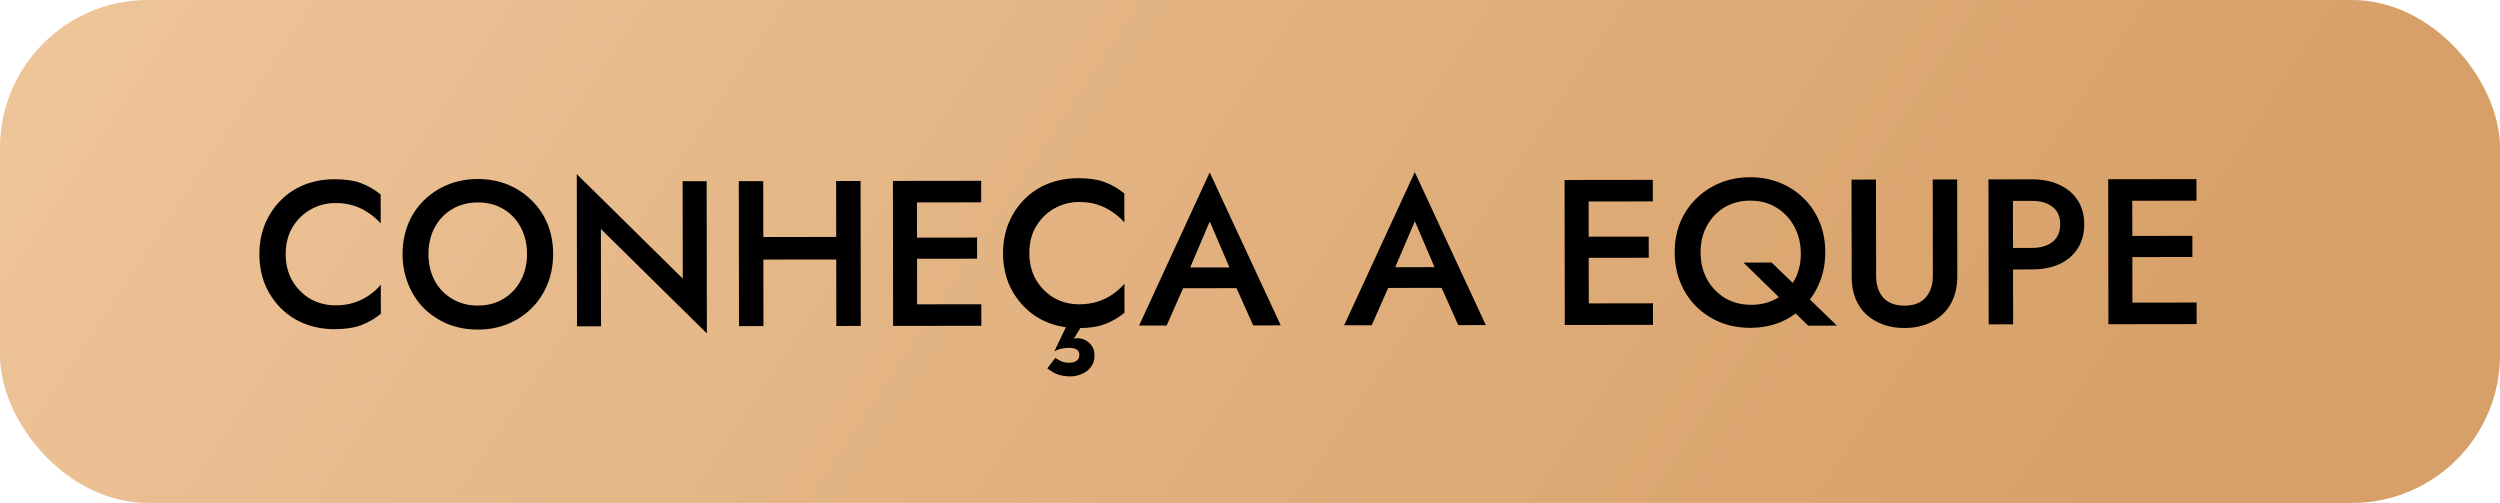 <svg xmlns="http://www.w3.org/2000/svg" width="169" height="34" viewBox="0 0 169 34" fill="none"><rect width="169" height="34" rx="10" fill="url(#paint0_linear_0_1746)"></rect><path d="M19.312 17.188C19.313 17.879 19.468 18.485 19.777 19.007C20.095 19.53 20.506 19.935 21.01 20.224C21.524 20.503 22.08 20.642 22.677 20.641C23.144 20.641 23.564 20.579 23.937 20.458C24.31 20.336 24.646 20.172 24.944 19.966C25.252 19.751 25.517 19.513 25.741 19.251L25.744 21.211C25.334 21.548 24.89 21.805 24.415 21.983C23.939 22.161 23.342 22.25 22.623 22.252C21.904 22.253 21.232 22.132 20.607 21.89C19.99 21.648 19.453 21.299 18.995 20.843C18.537 20.386 18.177 19.85 17.915 19.234C17.662 18.609 17.535 17.928 17.534 17.191C17.533 16.453 17.658 15.776 17.909 15.16C18.17 14.534 18.528 13.992 18.985 13.534C19.442 13.077 19.978 12.726 20.593 12.482C21.218 12.239 21.89 12.117 22.609 12.116C23.328 12.114 23.925 12.202 24.401 12.379C24.878 12.556 25.321 12.812 25.733 13.147L25.735 15.107C25.511 14.846 25.244 14.613 24.936 14.408C24.637 14.194 24.301 14.027 23.927 13.906C23.554 13.785 23.134 13.725 22.667 13.725C22.07 13.726 21.515 13.872 21.002 14.162C20.498 14.442 20.088 14.844 19.771 15.367C19.464 15.881 19.311 16.488 19.312 17.188ZM28.964 17.175C28.965 17.847 29.105 18.448 29.386 18.98C29.676 19.502 30.074 19.912 30.578 20.21C31.082 20.508 31.657 20.657 32.301 20.656C32.954 20.655 33.528 20.505 34.022 20.206C34.526 19.906 34.917 19.495 35.196 18.972C35.485 18.439 35.629 17.837 35.628 17.165C35.627 16.493 35.486 15.896 35.205 15.374C34.925 14.842 34.532 14.428 34.028 14.13C33.532 13.832 32.954 13.683 32.291 13.684C31.647 13.685 31.073 13.835 30.57 14.134C30.066 14.434 29.67 14.85 29.381 15.382C29.102 15.905 28.963 16.503 28.964 17.175ZM27.214 17.177C27.213 16.44 27.338 15.763 27.589 15.146C27.84 14.53 28.194 13.998 28.651 13.549C29.117 13.091 29.658 12.736 30.273 12.483C30.898 12.23 31.57 12.103 32.289 12.102C33.026 12.101 33.703 12.226 34.319 12.477C34.936 12.728 35.473 13.082 35.931 13.539C36.398 13.986 36.758 14.518 37.011 15.133C37.264 15.749 37.391 16.425 37.392 17.163C37.393 17.891 37.268 18.568 37.017 19.193C36.766 19.819 36.411 20.361 35.955 20.819C35.498 21.277 34.957 21.637 34.332 21.899C33.717 22.152 33.04 22.279 32.303 22.28C31.575 22.281 30.898 22.156 30.272 21.905C29.647 21.644 29.105 21.286 28.647 20.829C28.198 20.372 27.848 19.831 27.595 19.206C27.342 18.582 27.215 17.905 27.214 17.177ZM46.145 12.251L47.77 12.248L47.784 22.538L40.62 15.478L40.629 22.058L39.005 22.061L38.991 11.771L46.155 18.831L46.145 12.251ZM50.608 17.55L50.606 16.024L57.592 16.015L57.594 17.541L50.608 17.55ZM56.523 12.236L58.175 12.234L58.188 22.034L56.536 22.036L56.523 12.236ZM49.943 12.245L51.595 12.243L51.608 22.043L49.956 22.045L49.943 12.245ZM61.396 22.029L61.394 20.573L66.336 20.567L66.338 22.023L61.396 22.029ZM61.385 13.685L61.383 12.229L66.325 12.223L66.327 13.678L61.385 13.685ZM61.39 17.493L61.388 16.065L66.05 16.059L66.052 17.487L61.39 17.493ZM60.361 12.231L61.985 12.229L61.998 22.029L60.374 22.031L60.361 12.231ZM69.584 17.118C69.585 17.809 69.739 18.415 70.048 18.937C70.366 19.46 70.777 19.865 71.282 20.154C71.796 20.433 72.351 20.572 72.948 20.571C73.415 20.571 73.835 20.509 74.208 20.388C74.581 20.266 74.917 20.102 75.215 19.896C75.523 19.681 75.789 19.443 76.012 19.181L76.015 21.141C75.605 21.478 75.162 21.735 74.686 21.913C74.21 22.091 73.613 22.18 72.895 22.181C72.176 22.182 71.504 22.062 70.878 21.82C70.262 21.578 69.725 21.229 69.267 20.773C68.809 20.316 68.449 19.78 68.186 19.164C67.933 18.539 67.806 17.858 67.805 17.12C67.805 16.383 67.93 15.706 68.181 15.09C68.441 14.464 68.8 13.922 69.256 13.464C69.713 13.007 70.249 12.656 70.865 12.412C71.49 12.169 72.162 12.046 72.88 12.045C73.599 12.044 74.197 12.132 74.673 12.309C75.149 12.486 75.593 12.742 76.004 13.077L76.007 15.037C75.782 14.776 75.516 14.543 75.208 14.338C74.909 14.124 74.573 13.956 74.199 13.836C73.825 13.715 73.405 13.655 72.939 13.655C72.341 13.656 71.786 13.802 71.273 14.092C70.77 14.372 70.36 14.774 70.043 15.297C69.736 15.811 69.582 16.418 69.584 17.118ZM72.473 21.244L73.593 21.27L72.588 22.896C72.625 22.886 72.667 22.877 72.713 22.868C72.769 22.868 72.821 22.867 72.868 22.867C73.035 22.867 73.204 22.909 73.372 22.993C73.549 23.086 73.694 23.216 73.806 23.384C73.928 23.552 73.989 23.771 73.989 24.042C73.99 24.34 73.911 24.593 73.752 24.798C73.594 25.013 73.389 25.172 73.137 25.275C72.894 25.387 72.638 25.444 72.367 25.444C72.05 25.445 71.77 25.403 71.527 25.319C71.293 25.245 71.051 25.105 70.798 24.9L71.343 24.186C71.493 24.297 71.638 24.381 71.778 24.437C71.927 24.493 72.086 24.52 72.254 24.52C72.496 24.52 72.674 24.473 72.786 24.38C72.907 24.286 72.967 24.155 72.967 23.987C72.967 23.81 72.897 23.684 72.757 23.61C72.626 23.544 72.444 23.512 72.21 23.512C72.145 23.512 72.019 23.527 71.832 23.555C71.646 23.583 71.459 23.649 71.273 23.752L72.473 21.244ZM79.225 19.485L79.531 18.084L84.081 18.078L84.404 19.477L79.225 19.485ZM81.78 14.973L80.245 18.573L80.218 18.937L78.864 22.005L77.002 22.008L81.776 11.655L86.578 21.994L84.716 21.997L83.382 19.017L83.339 18.611L81.78 14.973ZM93.088 19.465L93.394 18.065L97.944 18.058L98.268 19.458L93.088 19.465ZM95.644 14.954L94.109 18.554L94.081 18.918L92.727 21.986L90.865 21.988L95.639 11.636L100.441 21.975L98.579 21.978L97.245 18.997L97.203 18.591L95.644 14.954ZM106.801 21.966L106.799 20.51L111.741 20.503L111.743 21.959L106.801 21.966ZM106.789 13.622L106.787 12.166L111.729 12.159L111.731 13.615L106.789 13.622ZM106.794 17.43L106.792 16.002L111.454 15.996L111.456 17.424L106.794 17.43ZM105.765 12.168L107.389 12.165L107.403 21.965L105.779 21.968L105.765 12.168ZM114.96 17.055C114.961 17.755 115.111 18.37 115.41 18.902C115.71 19.434 116.116 19.853 116.63 20.16C117.153 20.458 117.737 20.607 118.381 20.606C119.034 20.605 119.613 20.46 120.116 20.17C120.62 19.87 121.016 19.459 121.304 18.936C121.593 18.413 121.737 17.815 121.736 17.143C121.735 16.471 121.589 15.865 121.299 15.324C121.009 14.783 120.607 14.354 120.094 14.038C119.589 13.721 118.992 13.563 118.301 13.564C117.657 13.565 117.083 13.715 116.58 14.014C116.076 14.314 115.68 14.73 115.391 15.262C115.103 15.785 114.959 16.383 114.96 17.055ZM113.21 17.057C113.209 16.32 113.334 15.643 113.585 15.027C113.845 14.41 114.204 13.878 114.661 13.429C115.127 12.971 115.668 12.616 116.283 12.363C116.908 12.11 117.58 11.983 118.299 11.982C119.036 11.981 119.713 12.106 120.329 12.357C120.946 12.608 121.483 12.962 121.941 13.419C122.399 13.866 122.754 14.398 123.007 15.014C123.26 15.629 123.387 16.306 123.388 17.043C123.389 17.771 123.264 18.448 123.013 19.073C122.761 19.699 122.408 20.241 121.951 20.699C121.503 21.157 120.972 21.517 120.356 21.779C119.741 22.032 119.06 22.159 118.313 22.16C117.585 22.161 116.908 22.036 116.282 21.785C115.657 21.524 115.115 21.166 114.657 20.709C114.199 20.253 113.843 19.712 113.591 19.087C113.338 18.462 113.211 17.785 113.21 17.057ZM117.859 17.751L119.763 17.748L124.179 22.012L122.233 22.015L117.859 17.751ZM125.164 12.14L126.816 12.138L126.825 18.648C126.826 19.255 126.985 19.745 127.303 20.118C127.63 20.481 128.111 20.662 128.746 20.662C129.371 20.661 129.847 20.478 130.173 20.114C130.499 19.74 130.662 19.25 130.661 18.643L130.652 12.133L132.304 12.131L132.313 18.711C132.314 19.252 132.226 19.737 132.049 20.167C131.881 20.587 131.639 20.947 131.322 21.246C131.005 21.545 130.628 21.774 130.189 21.933C129.751 22.093 129.27 22.173 128.748 22.174C128.225 22.174 127.744 22.096 127.305 21.938C126.866 21.779 126.483 21.551 126.156 21.253C125.839 20.955 125.595 20.596 125.427 20.176C125.258 19.747 125.174 19.262 125.173 18.721L125.164 12.14ZM134.421 12.128L136.073 12.125L136.087 21.925L134.435 21.928L134.421 12.128ZM135.403 13.582L135.401 12.126L137.375 12.123C138.084 12.123 138.701 12.248 139.224 12.499C139.756 12.741 140.167 13.09 140.457 13.547C140.747 13.995 140.892 14.531 140.893 15.157C140.894 15.782 140.75 16.323 140.462 16.781C140.173 17.239 139.763 17.594 139.231 17.847C138.709 18.09 138.093 18.212 137.384 18.213L135.41 18.216L135.408 16.76L137.382 16.758C137.951 16.757 138.408 16.621 138.753 16.35C139.098 16.078 139.27 15.681 139.269 15.159C139.269 14.636 139.095 14.244 138.75 13.984C138.404 13.713 137.946 13.579 137.377 13.579L135.403 13.582ZM143.551 21.915L143.548 20.459L148.49 20.452L148.493 21.908L143.551 21.915ZM143.539 13.571L143.537 12.115L148.479 12.108L148.481 13.564L143.539 13.571ZM143.544 17.379L143.542 15.951L148.204 15.944L148.206 17.372L143.544 17.379ZM142.515 12.116L144.139 12.114L144.153 21.914L142.529 21.916L142.515 12.116Z" fill="black"></path><defs><linearGradient id="paint0_linear_0_1746" x1="119.212" y1="68.447" x2="-60.461" y2="-51.24" gradientUnits="userSpaceOnUse"><stop stop-color="#D7A068"></stop><stop offset="1" stop-color="#FCDBB8"></stop></linearGradient></defs></svg>